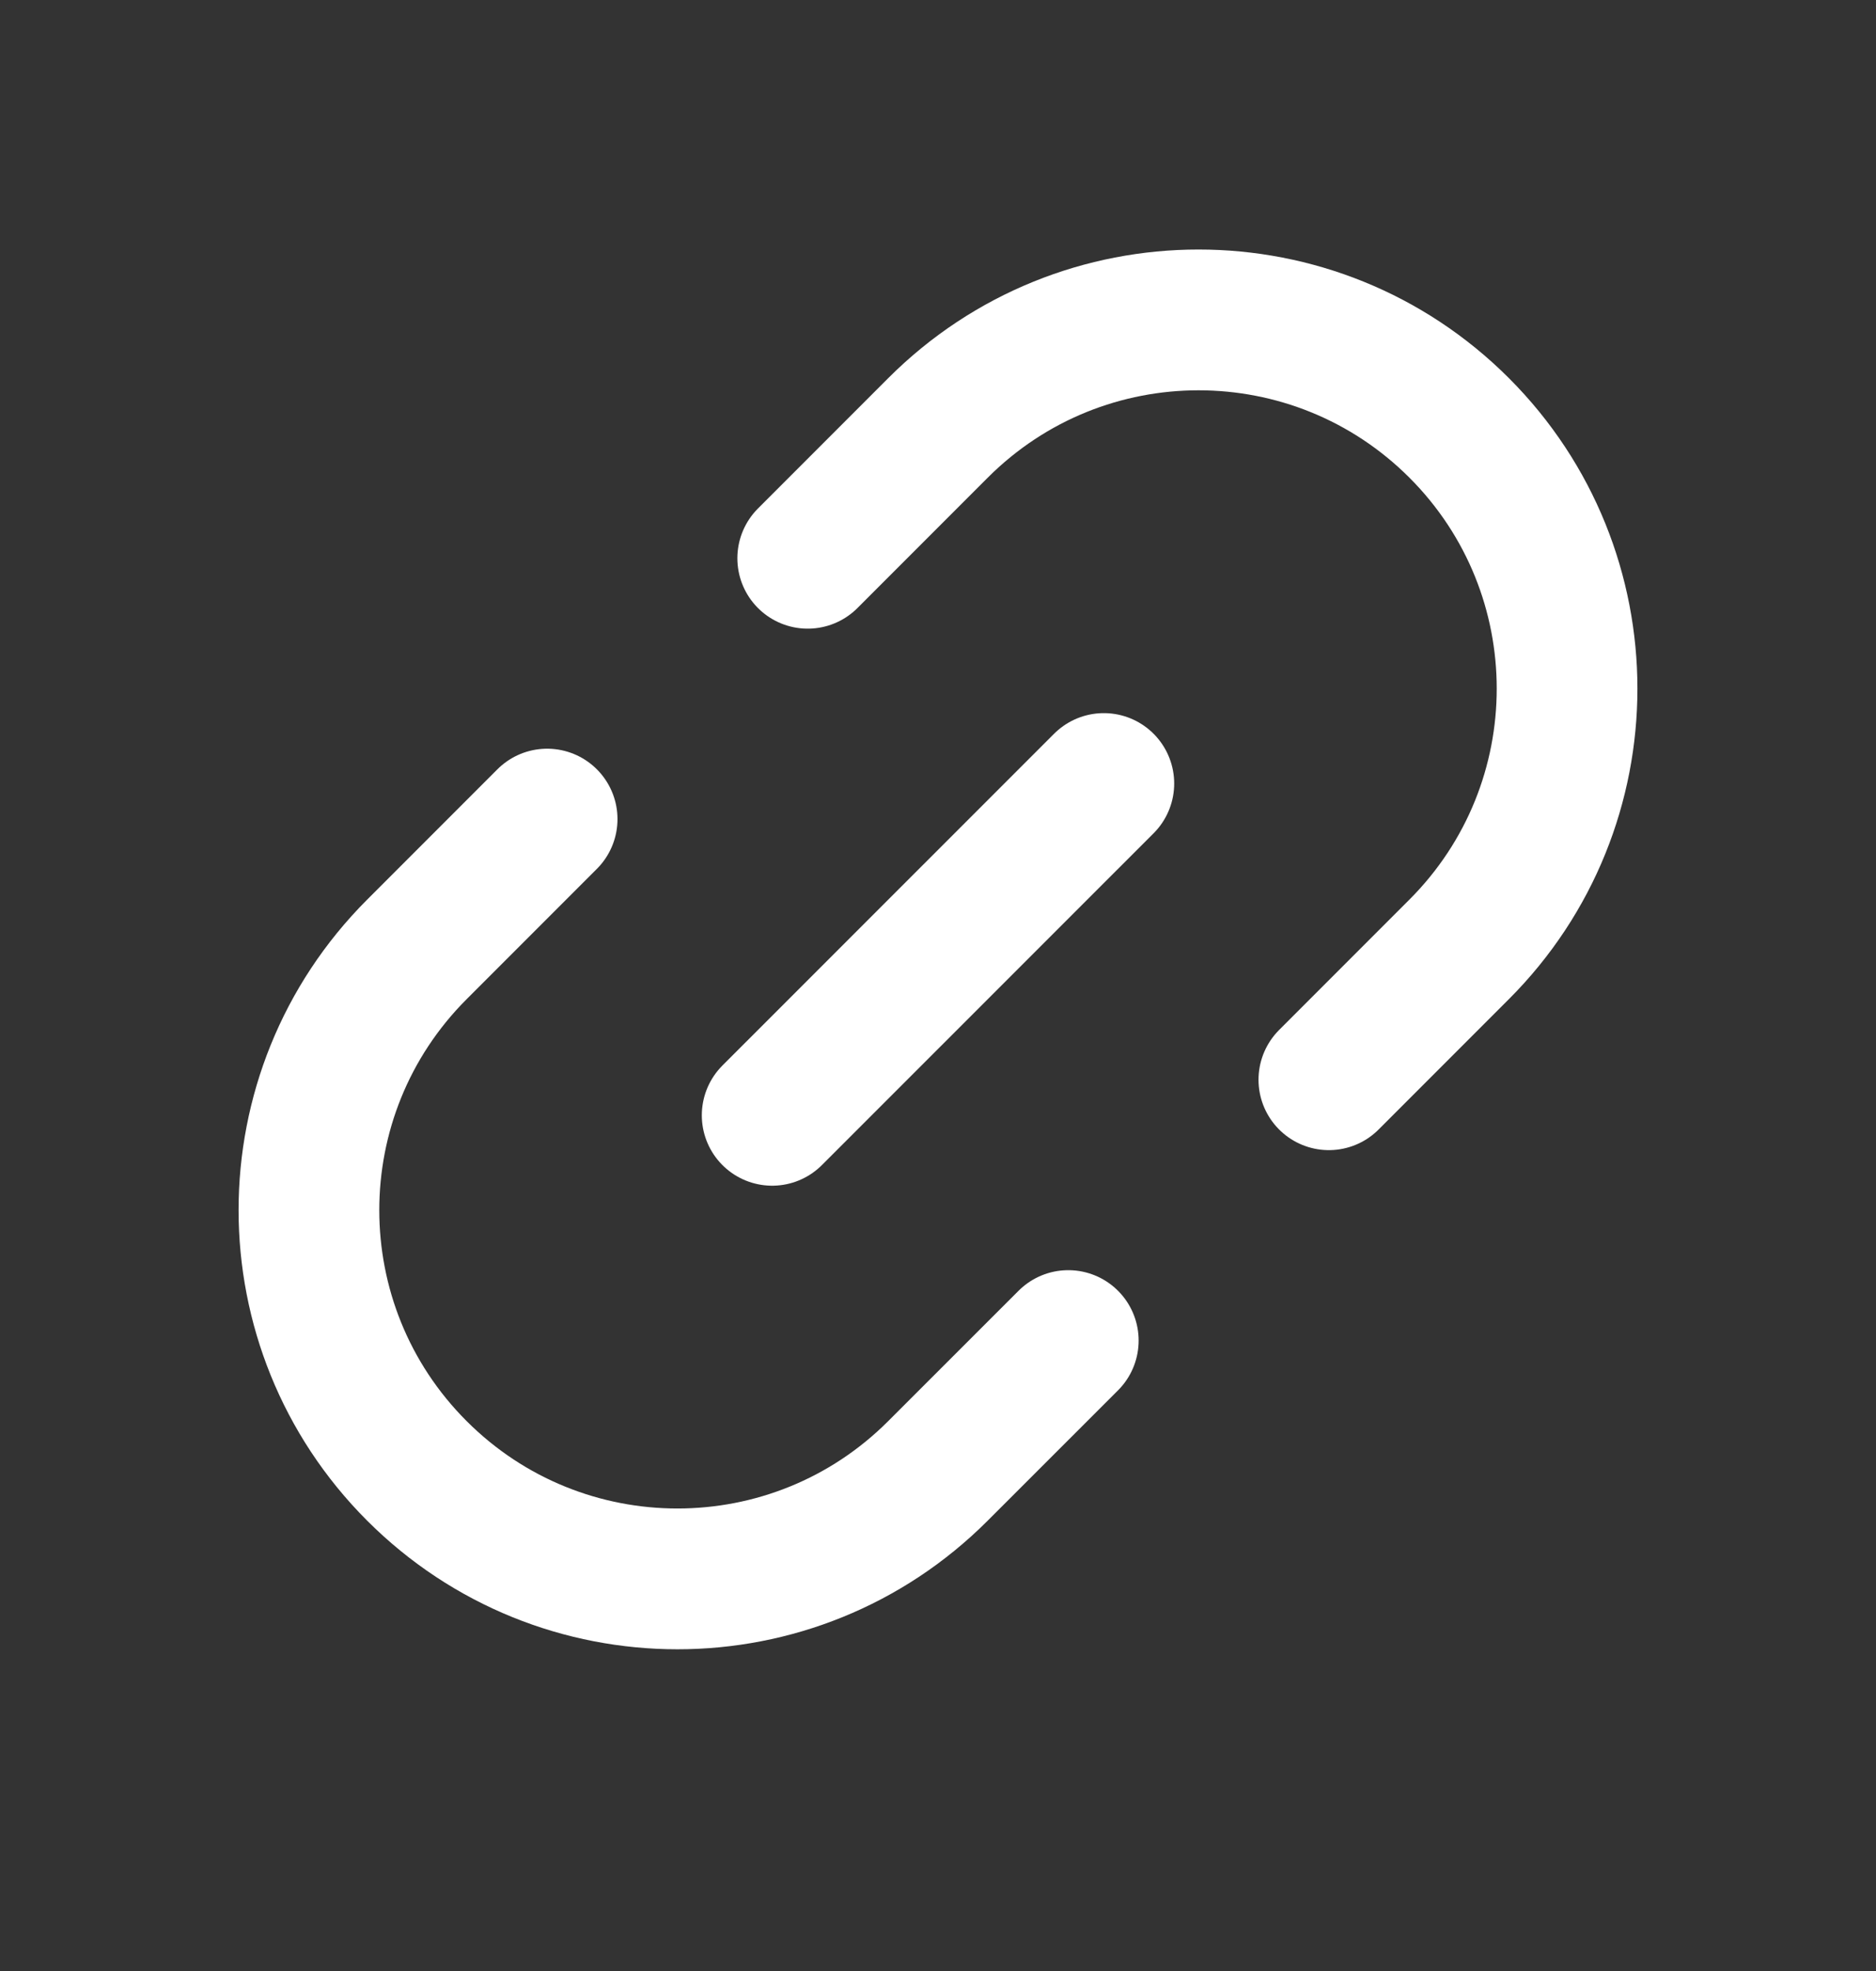 <svg xmlns="http://www.w3.org/2000/svg" width="20" height="21" viewBox="0 0 20 21" fill="none">
    <rect x="0" y="0" width="20" height="21" fill="#333333" stroke="none"/>
    <path d="M11.768 8.348L8.232 11.883" stroke="white" stroke-width="1.5" stroke-linecap="round"/>
    <path d="M8.611 5.948L10 4.559C11.534 3.025 14.021 3.025 15.556 4.559V4.559C17.09 6.093 17.09 8.581 15.556 10.115L14.167 11.504" stroke="white" stroke-width="1.5" stroke-linecap="round"/>
    <path d="M11.389 14.283L10 15.671C8.466 17.206 5.979 17.206 4.444 15.671V15.671C2.91 14.137 2.91 11.65 4.444 10.116L5.833 8.727" stroke="white" stroke-width="1.5" stroke-linecap="round"/>
</svg>
